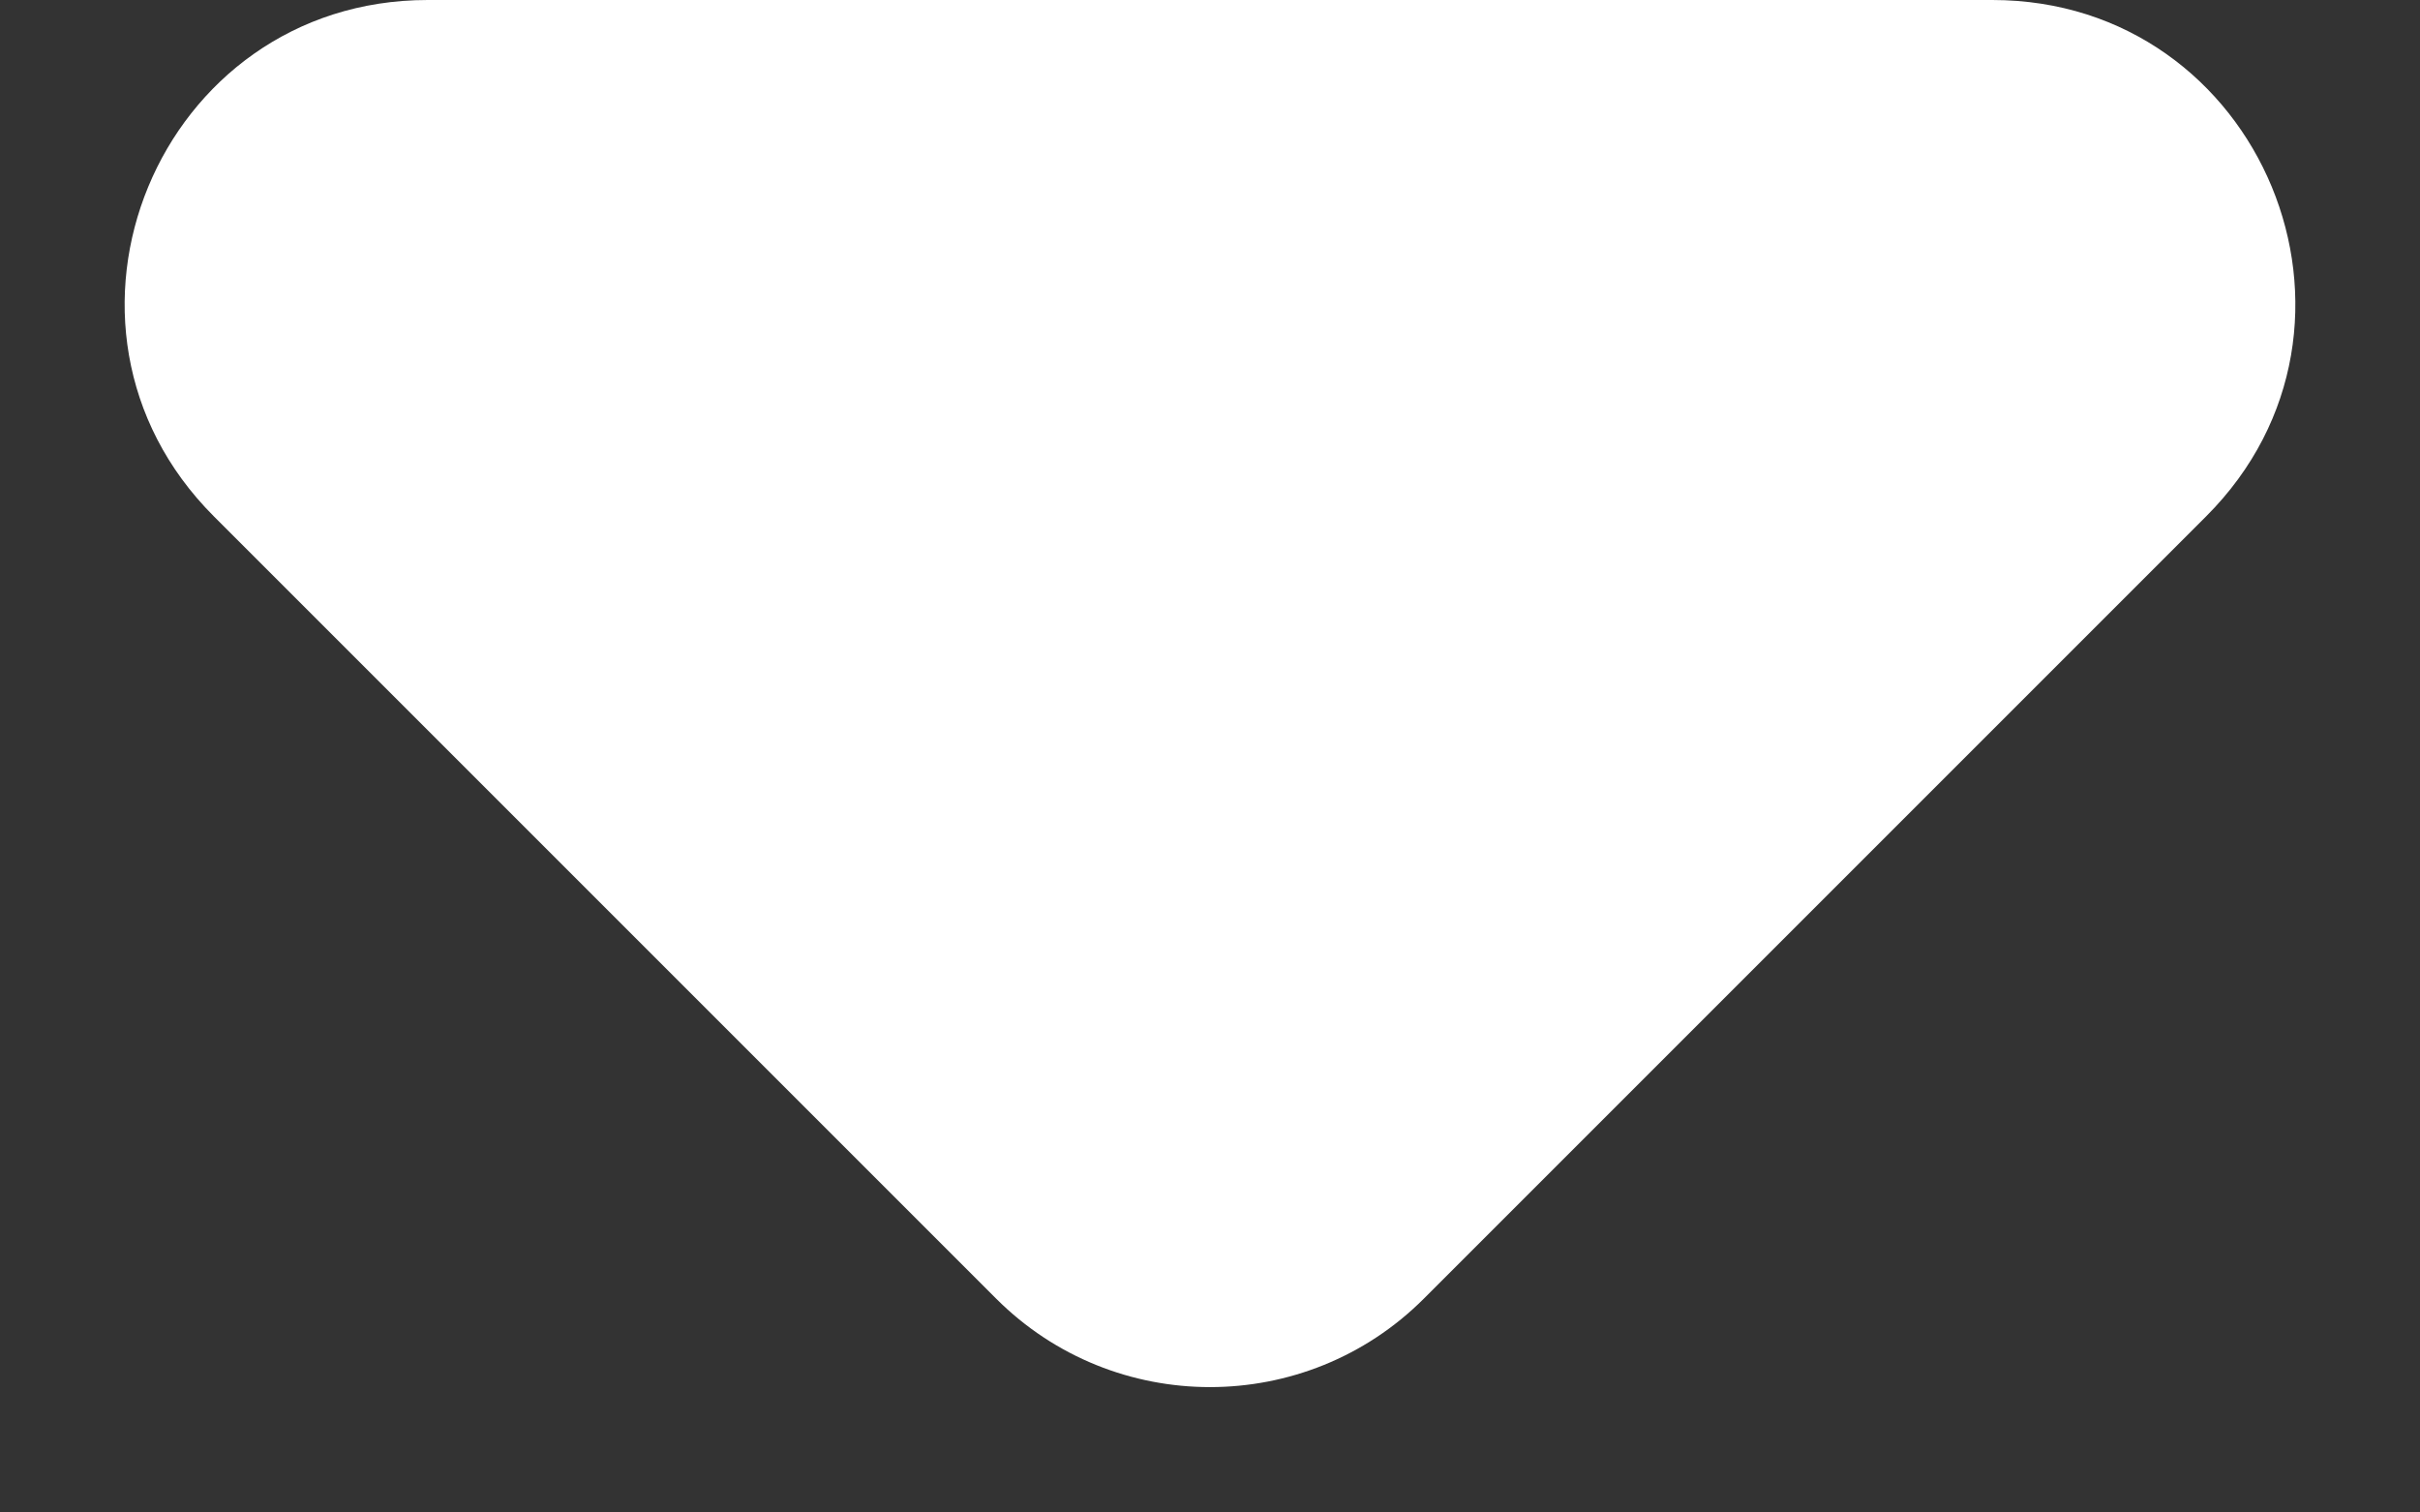 <svg width="8" height="5" viewBox="0 0 8 5" fill="none" xmlns="http://www.w3.org/2000/svg">
<rect x="0" y="0" width="8" height="5" fill="#333333" stroke="none"/>
<path d="M3.293 4.293L0.707 1.707C0.077 1.077 0.523 0 1.414 0H6.586C7.477 0 7.923 1.077 7.293 1.707L4.707 4.293C4.317 4.683 3.683 4.683 3.293 4.293Z" fill="white"/>
</svg>
